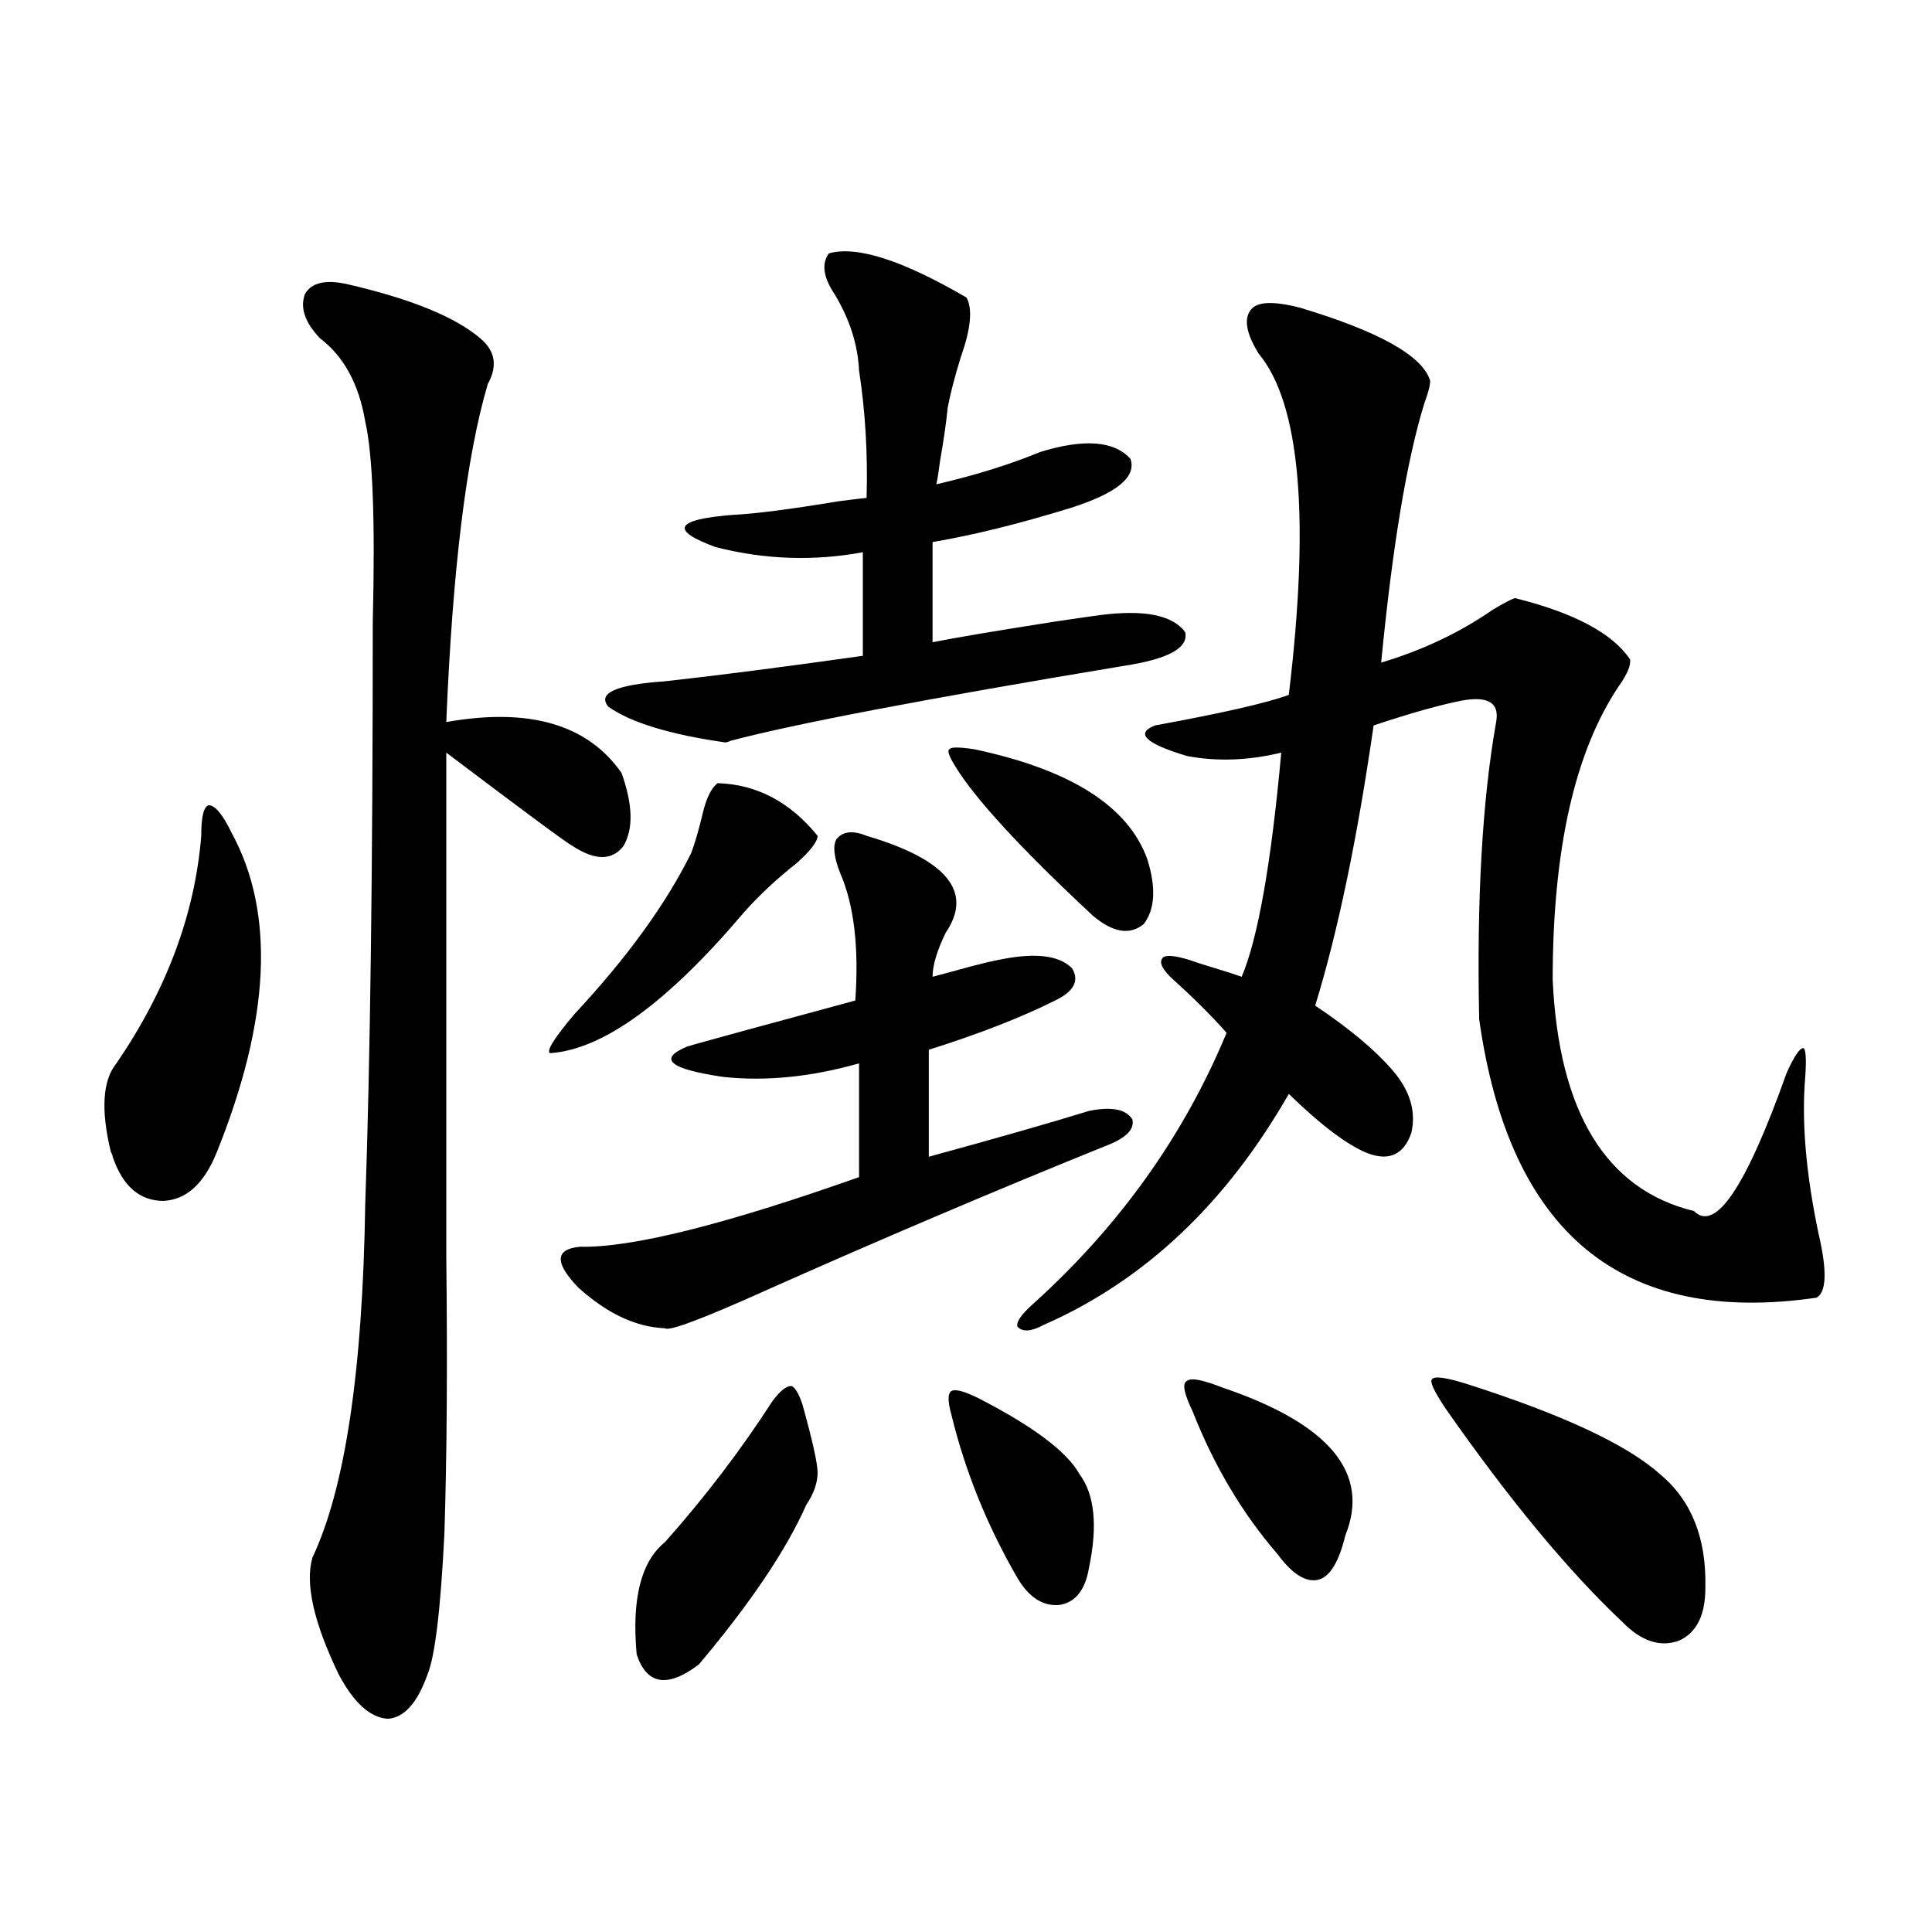 <?xml version="1.0" encoding="utf-8"?>
<!-- Generator: Adobe Illustrator 16.0.0, SVG Export Plug-In . SVG Version: 6.00 Build 0)  -->
<!DOCTYPE svg PUBLIC "-//W3C//DTD SVG 1.1//EN" "http://www.w3.org/Graphics/SVG/1.1/DTD/svg11.dtd">
<svg version="1.1" id="图层_1" xmlns="http://www.w3.org/2000/svg" xmlns:xlink="http://www.w3.org/1999/xlink" x="0px" y="0px"
	 width="1000px" height="1000px" viewBox="0 0 1000 1000" enable-background="new 0 0 1000 1000" xml:space="preserve">
<path d="M119.777,430.859c22.759,41.611,20.152,96.982-7.805,166.113c-6.509,15.82-15.609,24.033-27.316,24.609
	c-12.362,0-21.143-7.607-26.341-22.852c0-0.576-0.335-1.455-0.976-2.637c-5.213-21.67-4.237-36.914,2.927-45.703
	c26.006-38.081,40.64-77.344,43.901-117.773c0-9.956,1.296-15.229,3.902-15.82C111.317,416.797,115.22,421.494,119.777,430.859z
	 M179.288,146.973c33.17,7.622,56.249,17.002,69.267,28.125c7.805,6.455,9.101,14.365,3.902,23.73
	c-11.066,37.505-18.216,95.801-21.463,174.902c42.926-7.607,73.169,1.182,90.729,26.367c5.854,16.411,6.174,29.004,0.976,37.793
	c-5.854,7.622-14.634,7.622-26.341,0c-3.262-1.758-25.045-17.866-65.364-48.34v261.035c0.641,55.674,0.32,103.423-0.976,143.262
	c-1.951,39.249-4.878,63.57-8.78,72.949c-5.213,14.64-12.042,22.262-20.487,22.852c-9.115-0.59-17.561-8.212-25.365-22.852
	c-13.018-26.957-17.561-47.158-13.658-60.645c16.905-35.732,26.006-96.68,27.316-182.813c2.592-73.828,3.902-174.312,3.902-301.465
	c1.296-52.144,0-86.709-3.902-103.711c-3.262-19.336-11.066-33.687-23.414-43.066c-7.805-8.198-10.411-15.82-7.805-22.852
	C161.072,146.396,168.222,144.639,179.288,146.973z M371.479,405.371c20.152,0.591,37.393,9.668,51.706,27.246
	c0,2.939-3.582,7.622-10.731,14.063c-10.411,8.213-19.512,16.699-27.316,25.488c-39.679,46.885-73.169,71.191-100.485,72.949
	c-1.951-1.167,2.271-7.91,12.683-20.215c27.316-29.292,47.469-57.129,60.486-83.496c1.951-5.273,3.902-12.002,5.854-20.215
	C365.625,412.993,368.217,407.72,371.479,405.371z M448.55,432.617c41.615,12.305,55.273,29.004,40.975,50.098
	c-4.558,9.38-6.829,17.002-6.829,22.852c4.543-1.167,11.052-2.925,19.512-5.273c11.052-2.925,19.832-4.683,26.341-5.273
	c12.348-1.167,21.128,0.879,26.341,6.152c3.902,6.455,0.976,12.017-8.78,16.699c-17.561,8.789-39.358,17.29-65.364,25.488v55.371
	c36.417-9.956,64.054-17.866,82.925-23.73c11.707-2.334,19.177-0.879,22.438,4.395c1.296,5.273-3.582,9.971-14.634,14.063
	c-57.895,23.442-115.774,48.052-173.654,73.828c-33.825,15.244-51.706,21.973-53.657,20.215
	c-14.969-0.576-29.923-7.607-44.877-21.094c-12.362-12.881-12.042-19.912,0.976-21.094c26.661,0.591,74.785-11.426,144.387-36.035
	v-58.887c-24.725,7.031-48.139,9.38-70.242,7.031c-27.972-4.092-34.146-9.365-18.536-15.82c12.348-3.516,41.295-11.426,86.827-23.73
	c1.951-27.534-0.655-49.507-7.805-65.918c-3.262-8.198-3.902-14.063-1.951-17.578C436.188,430.283,441.386,429.692,448.55,432.617z
	 M429.038,131.152c14.299-4.092,38.048,3.516,71.218,22.852c3.247,5.864,2.271,16.123-2.927,30.762
	c-3.262,10.547-5.533,19.336-6.829,26.367c-0.655,7.031-1.951,16.123-3.902,27.246c-0.655,5.273-1.311,9.38-1.951,12.305
	c20.152-4.683,38.048-10.244,53.657-16.699c22.759-7.031,38.368-5.85,46.828,3.516c3.247,9.38-7.164,17.881-31.219,25.488
	c-26.676,8.213-50.41,14.063-71.218,17.578v51.855c11.707-2.334,32.515-5.85,62.438-10.547c11.707-1.758,19.832-2.925,24.39-3.516
	c22.759-2.925,37.393,0,43.901,8.789c1.951,8.213-8.78,14.063-32.194,17.578c-102.116,17.002-169.752,29.883-202.922,38.672
	c-1.311,0.591-2.286,0.879-2.927,0.879c-28.627-4.092-48.779-10.244-60.486-18.457c-5.854-7.031,3.902-11.426,29.268-13.184
	c26.661-2.925,60.807-7.319,102.437-13.184V285.84c-25.365,4.697-50.73,3.818-76.096-2.637c-24.069-8.789-21.143-14.351,8.78-16.699
	c11.707-0.576,29.908-2.925,54.633-7.031c9.101-1.167,13.979-1.758,14.634-1.758c0.641-22.852-0.655-44.824-3.902-65.918
	c-0.655-13.472-4.878-26.655-12.683-39.551C426.111,143.457,425.136,136.426,429.038,131.152z M399.771,725.293
	c3.902-5.273,7.149-7.91,9.756-7.91c1.951,0.591,3.902,3.818,5.854,9.668c5.198,18.76,7.805,30.474,7.805,35.156
	c0,5.273-1.951,10.85-5.854,16.699c-10.411,23.442-28.947,50.977-55.608,82.617c-16.265,12.305-26.996,10.547-32.194-5.273
	c-2.606-28.701,2.271-48.037,14.634-58.008C364.97,774.814,383.506,750.493,399.771,725.293z M504.158,387.793
	c50.075,10.547,79.998,29.595,89.754,57.129c4.543,14.653,3.902,25.791-1.951,33.398c-7.164,5.864-15.944,4.395-26.341-4.395
	c-37.072-34.565-60.821-60.342-71.218-77.344c-3.262-5.273-4.237-8.198-2.927-8.789
	C492.116,386.626,496.354,386.626,504.158,387.793z M506.109,723.535c28.612,14.653,46.173,27.837,52.682,39.551
	c7.805,10.547,9.421,26.67,4.878,48.34c-1.951,11.729-7.164,18.155-15.609,19.336c-8.46,0.577-15.609-4.092-21.463-14.063
	c-15.609-26.943-26.996-55.068-34.146-84.375c-1.951-7.031-1.951-11.123,0-12.305C494.402,718.853,498.945,720.02,506.109,723.535z
	 M672.935,159.277c40.975,12.305,63.413,24.912,67.315,37.793c0,2.349-0.976,6.152-2.927,11.426
	c-9.115,29.307-16.585,74.131-22.438,134.473c21.463-6.44,40.64-15.518,57.56-27.246c5.854-3.516,9.756-5.562,11.707-6.152
	c30.563,7.622,50.396,18.169,59.511,31.641c0.641,2.939-1.311,7.622-5.854,14.063c-22.773,33.989-34.146,84.678-34.146,152.051
	c3.247,68.555,27.637,108.408,73.169,119.531c11.052,11.138,26.981-12.593,47.804-71.191c3.902-8.789,6.829-13.184,8.78-13.184
	c1.296,0.591,1.616,5.576,0.976,14.941c-1.951,22.852,0.32,49.81,6.829,80.859c4.543,19.336,4.223,30.474-0.976,33.398
	c-100.82,14.653-159.021-33.398-174.63-144.141c-1.311-62.1,1.616-113.379,8.78-153.809c1.951-10.547-4.878-14.063-20.487-10.547
	c-11.066,2.349-25.365,6.455-42.926,12.305c-8.46,58.599-18.536,106.938-30.243,145.02c17.561,11.729,30.884,22.852,39.999,33.398
	c9.101,10.547,12.348,21.396,9.756,32.52c-3.902,11.138-11.387,14.653-22.438,10.547c-10.411-4.092-24.069-14.351-40.975-30.762
	c-32.529,56.841-74.8,96.68-126.826,119.531c-6.509,3.516-11.066,3.818-13.658,0.879c-0.655-2.334,1.951-6.152,7.805-11.426
	c44.877-40.43,78.367-87.3,100.485-140.625c-7.805-8.789-16.92-17.866-27.316-27.246c-5.854-5.273-7.805-9.077-5.854-11.426
	c1.296-1.758,5.854-1.455,13.658,0.879c3.247,1.182,7.805,2.637,13.658,4.395s10.396,3.228,13.658,4.395
	c8.445-19.912,15.274-58.584,20.487-116.016c-16.92,4.106-33.17,4.697-48.779,1.758c-21.463-6.44-26.996-11.714-16.585-15.82
	c35.121-6.44,58.2-11.714,69.267-15.82c11.052-91.982,5.854-150.869-15.609-176.66c-6.509-10.547-7.805-18.154-3.902-22.852
	C650.816,156.064,659.276,155.762,672.935,159.277z M632.936,718.262c55.273,18.76,76.416,44.248,63.413,76.465
	c-3.262,13.486-7.805,21.094-13.658,22.852c-6.509,1.758-13.658-2.637-21.463-13.184c-18.216-21.094-32.85-45.703-43.901-73.828
	c-4.558-9.365-5.533-14.639-2.927-15.82C616.351,712.988,622.524,714.17,632.936,718.262z M759.762,716.504
	c49.42,15.82,82.59,31.353,99.51,46.582c16.25,13.486,24.055,33.11,23.414,58.887c0,14.063-4.558,23.141-13.658,27.246
	c-9.756,3.516-19.512,0.289-29.268-9.668c-27.972-26.367-58.535-63.281-91.705-110.742c-5.854-8.789-8.14-13.76-6.829-14.941
	C742.521,712.109,748.695,712.988,759.762,716.504z"/>
</svg>

